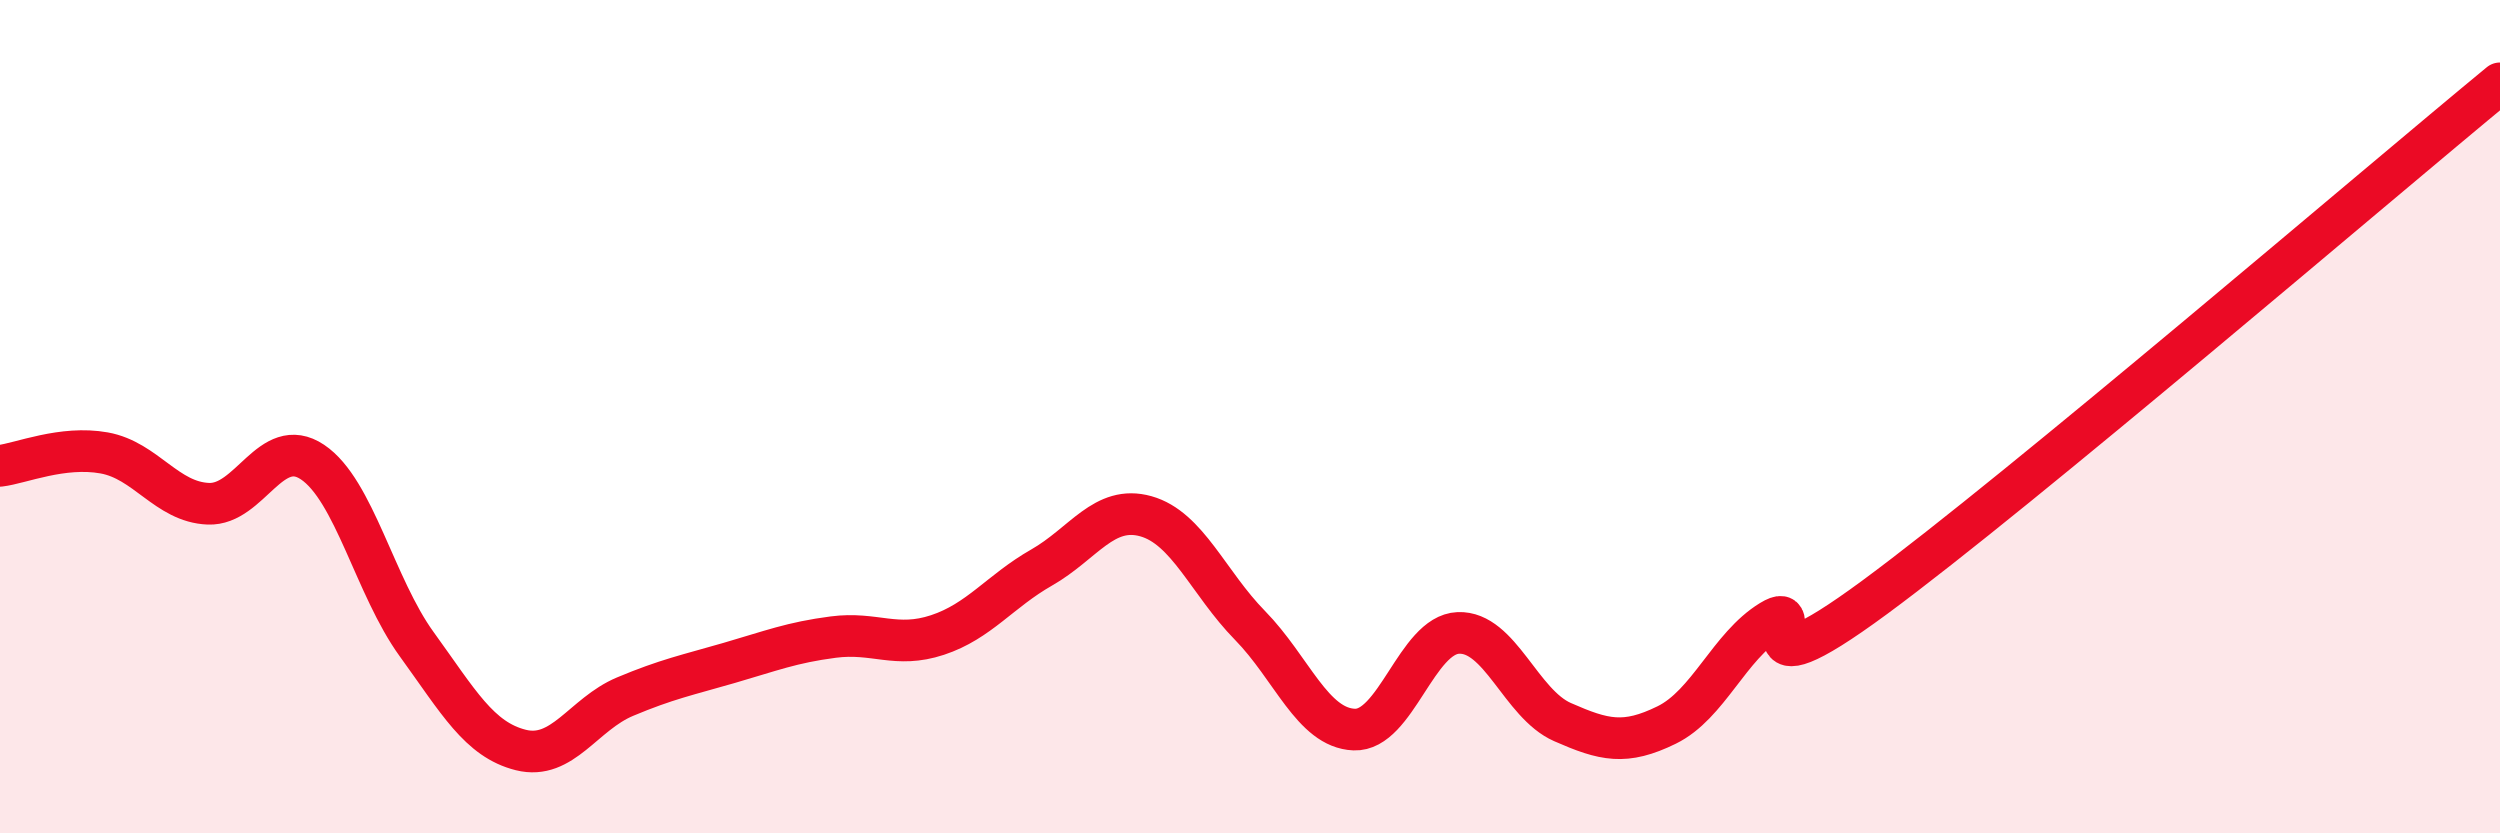 
    <svg width="60" height="20" viewBox="0 0 60 20" xmlns="http://www.w3.org/2000/svg">
      <path
        d="M 0,11.18 C 0.5,11.12 1.5,10.69 2.5,10.87 C 3.5,11.05 4,12.05 5,12.09 C 6,12.13 6.5,10.42 7.5,11.09 C 8.5,11.76 9,14.08 10,15.46 C 11,16.84 11.5,17.75 12.5,18 C 13.5,18.25 14,17.14 15,16.72 C 16,16.3 16.5,16.2 17.5,15.91 C 18.5,15.62 19,15.42 20,15.29 C 21,15.16 21.5,15.57 22.5,15.24 C 23.5,14.91 24,14.19 25,13.62 C 26,13.05 26.5,12.11 27.5,12.39 C 28.5,12.67 29,13.99 30,15.01 C 31,16.03 31.5,17.47 32.5,17.51 C 33.5,17.55 34,15.23 35,15.19 C 36,15.15 36.5,16.89 37.5,17.33 C 38.5,17.77 39,17.89 40,17.4 C 41,16.91 41.5,15.51 42.5,14.9 C 43.5,14.29 41.5,16.91 45,14.33 C 48.5,11.75 57,4.47 60,2L60 20L0 20Z"
        fill="#EB0A25"
        opacity="0.1"
        stroke-linecap="round"
        stroke-linejoin="round"
      />
      <path
        d="M 0,11.18 C 0.5,11.12 1.5,10.69 2.5,10.87 C 3.5,11.05 4,12.05 5,12.09 C 6,12.13 6.5,10.42 7.5,11.09 C 8.5,11.76 9,14.08 10,15.46 C 11,16.84 11.5,17.75 12.5,18 C 13.5,18.25 14,17.14 15,16.72 C 16,16.3 16.5,16.2 17.5,15.91 C 18.5,15.62 19,15.42 20,15.29 C 21,15.16 21.5,15.57 22.5,15.24 C 23.5,14.91 24,14.19 25,13.62 C 26,13.05 26.5,12.11 27.5,12.39 C 28.5,12.67 29,13.99 30,15.01 C 31,16.03 31.5,17.47 32.5,17.51 C 33.5,17.55 34,15.23 35,15.19 C 36,15.15 36.5,16.89 37.5,17.33 C 38.5,17.77 39,17.89 40,17.4 C 41,16.91 41.5,15.51 42.5,14.9 C 43.5,14.29 41.5,16.91 45,14.33 C 48.5,11.75 57,4.47 60,2"
        stroke="#EB0A25"
        stroke-width="1"
        fill="none"
        stroke-linecap="round"
        stroke-linejoin="round"
      />
    </svg>
  
